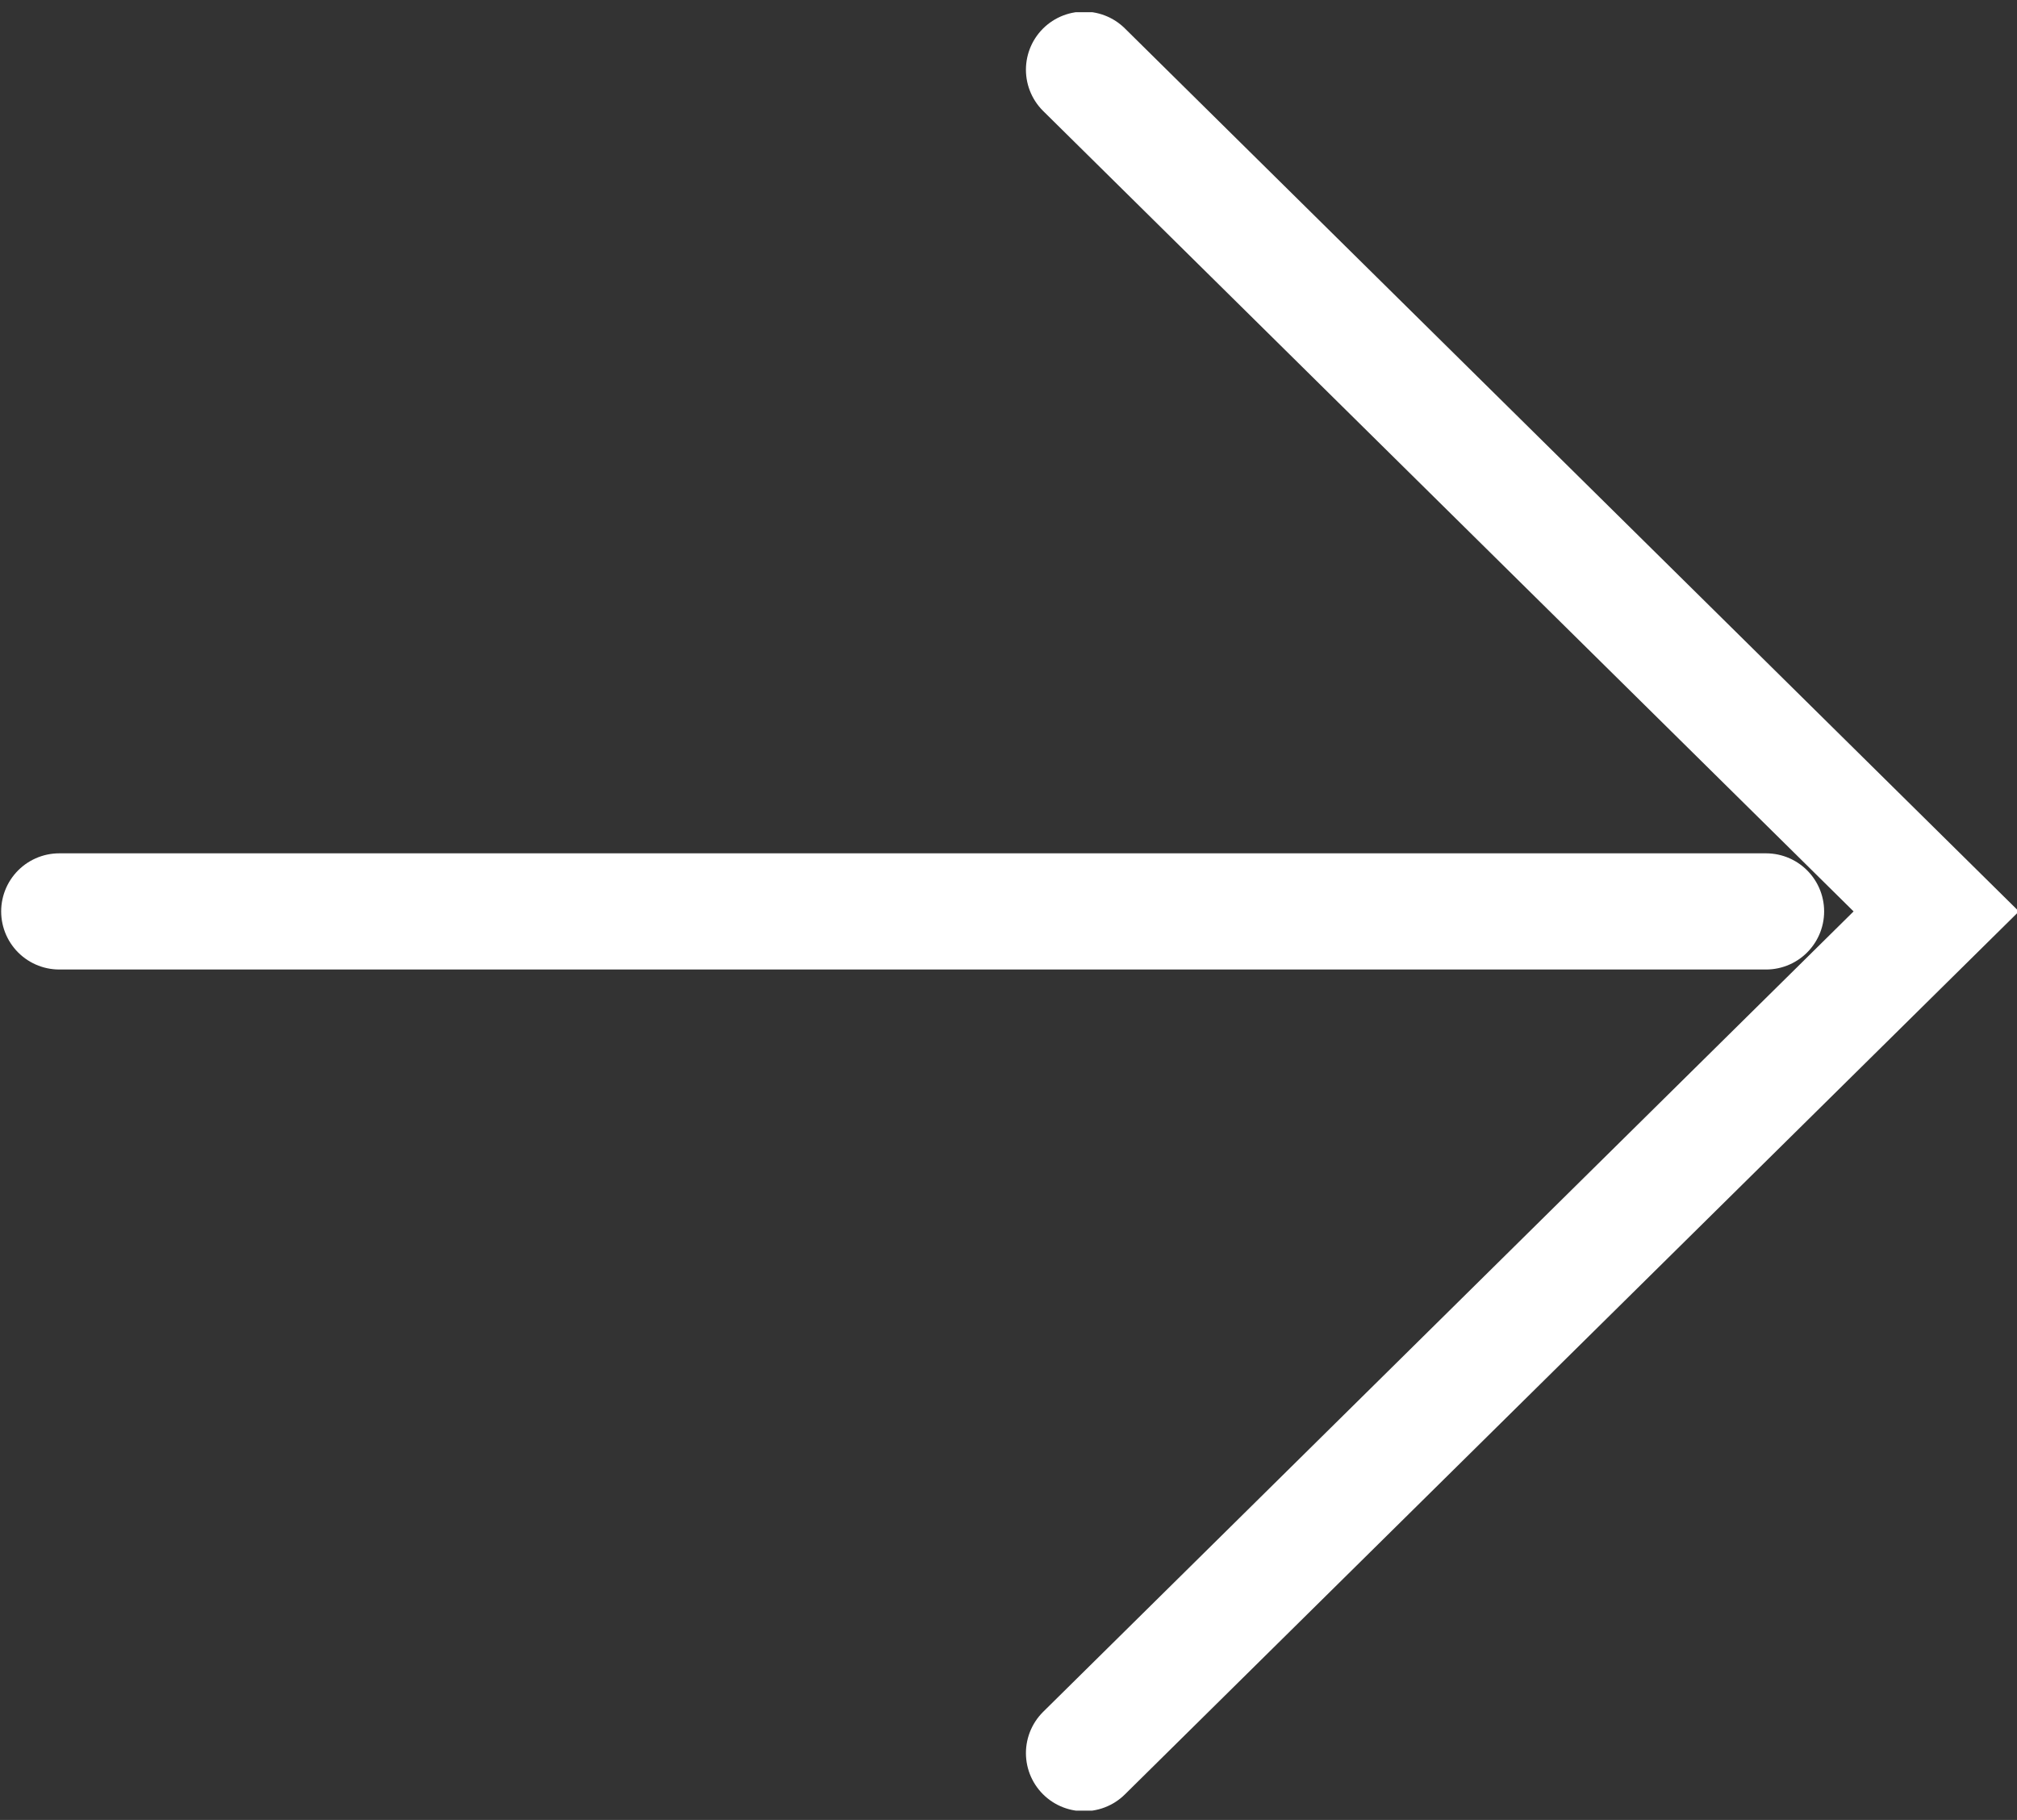 <?xml version="1.0" encoding="UTF-8"?><svg id="Ebene_1" xmlns="http://www.w3.org/2000/svg" xmlns:xlink="http://www.w3.org/1999/xlink" viewBox="0 0 34.72 31.33"><rect x="0" y="0" width="34.72" height="31.33" fill="#333333" stroke="none"/><defs><style>.cls-1{stroke:#ffffff;stroke-linecap:round;stroke-width:2px;}.cls-1,.cls-2{fill:none;}.cls-3{clip-path:url(#clippath);}</style><clipPath id="clippath"><rect class="cls-2" x=".02" y=".21" width="34.72" height="30.96"/></clipPath></defs><g class="cls-3"><polyline class="cls-1" points="18.66 30.18 33.33 15.69 18.66 1.2"/><line class="cls-1" x1="30.4" y1="15.69" x2="1.02" y2="15.69"/></g></svg>